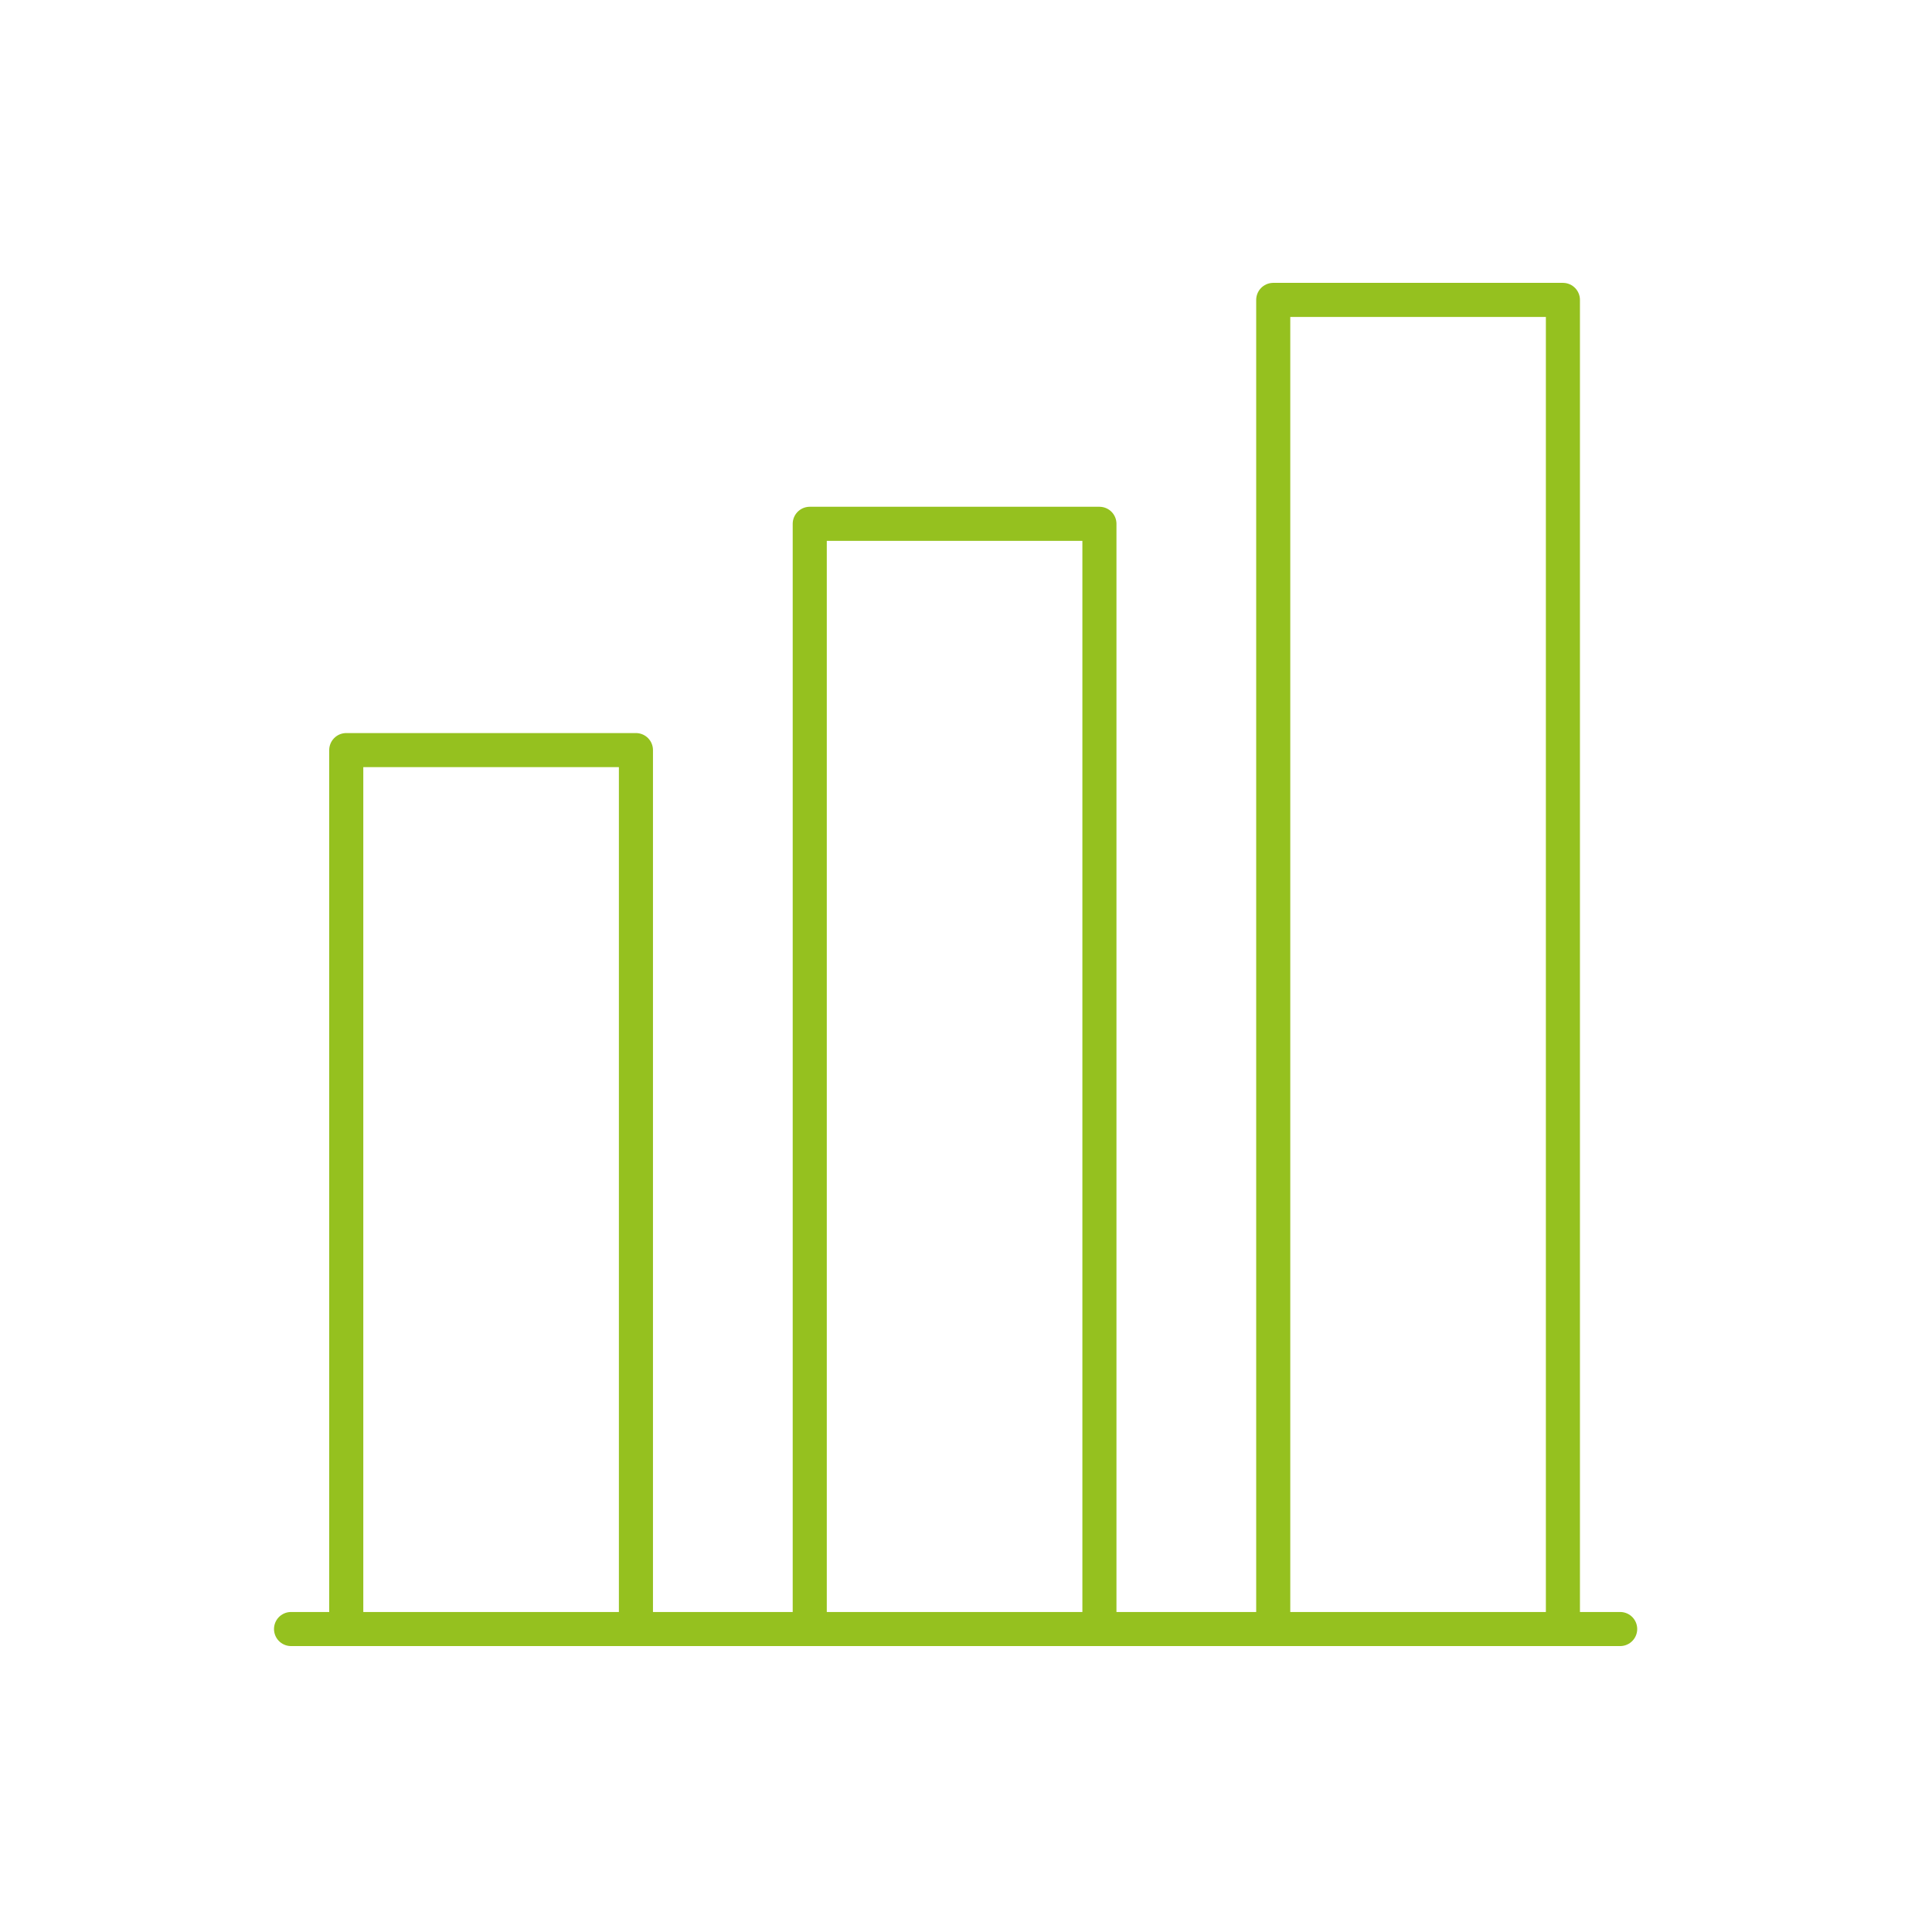 <?xml version="1.0" encoding="UTF-8"?>
<svg xmlns="http://www.w3.org/2000/svg" xmlns:xlink="http://www.w3.org/1999/xlink" version="1.1" id="Ebene_1" x="0px" y="0px" viewBox="0 0 56.69 56.69" style="enable-background:new 0 0 56.69 56.69;" xml:space="preserve">
<style type="text/css">
	.st0{fill:none;stroke:#95C11F;stroke-linecap:round;stroke-linejoin:round;stroke-miterlimit:10;}
</style>
<g>
	<line class="st0" x1="47.54" y1="47.8" x2="8.54" y2="47.8"></line>
	<polyline class="st0" points="37.36,47.65 37.36,8.8 45.86,8.8 45.86,47.65  "></polyline>
	<polyline class="st0" points="10.16,47.65 10.16,22.01 18.66,22.01 18.66,47.65  "></polyline>
	<polyline class="st0" points="23.76,47.65 23.76,15.37 32.26,15.37 32.26,47.65  "></polyline>
</g>
</svg>
